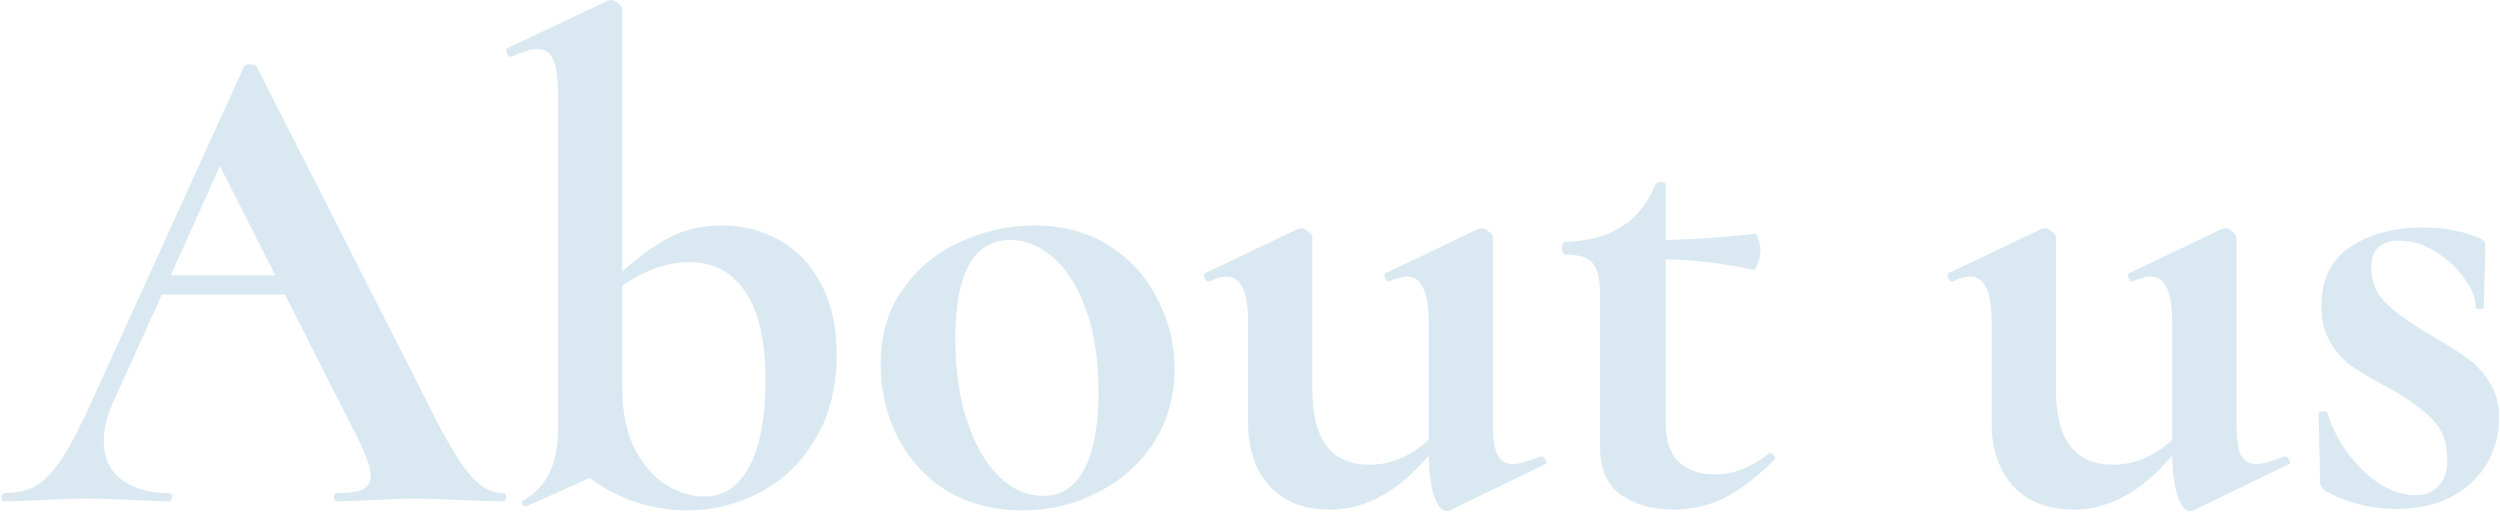 <svg width="723" height="148" viewBox="0 0 723 148" fill="none" xmlns="http://www.w3.org/2000/svg">
<path d="M145.4 142.6C146.067 142.6 146.4 143 146.4 143.8C146.4 144.6 146.067 145 145.4 145C142.733 145 138.6 144.867 133 144.6C127.133 144.333 122.933 144.2 120.4 144.2C117.067 144.2 113 144.333 108.2 144.6C103.667 144.867 100.067 145 97.4 145C96.867 145 96.6 144.6 96.6 143.8C96.6 143 96.867 142.6 97.4 142.6C100.867 142.6 103.333 142.267 104.8 141.6C106.4 140.8 107.2 139.467 107.2 137.6C107.2 135.333 105.867 131.533 103.2 126.2L82.4 85.2H46.8L32.6 116.6C30.867 120.467 30 124.067 30 127.4C30 132.2 31.667 135.933 35 138.6C38.467 141.267 43.067 142.6 48.8 142.6C49.467 142.6 49.8 143 49.8 143.8C49.8 144.6 49.467 145 48.8 145C46.4 145 42.933 144.867 38.4 144.6C33.333 144.333 28.933 144.2 25.2 144.2C21.6 144.2 17.267 144.333 12.2 144.6C7.667 144.867 4 145 1.2 145C0.667 145 0.4 144.6 0.4 143.8C0.4 143 0.667 142.6 1.2 142.6C4.933 142.6 8.067 141.867 10.6 140.4C13.133 138.8 15.667 136.067 18.2 132.2C20.733 128.2 23.733 122.333 27.2 114.6L70.6 19.2C70.867 18.8 71.467 18.6 72.4 18.6C73.467 18.6 74.067 18.8 74.2 19.2L124.2 117.6C128.867 127.067 132.733 133.6 135.8 137.2C138.867 140.8 142.067 142.6 145.4 142.6ZM49.4 79.6H79.6L63.6 48L49.4 79.6ZM208.764 65.2C214.764 65.2 220.297 66.6 225.364 69.4C230.431 72.2 234.431 76.4 237.364 82C240.431 87.6 241.964 94.4 241.964 102.4C241.964 112 239.897 120.2 235.764 127C231.764 133.8 226.431 138.933 219.764 142.4C213.231 145.867 206.231 147.6 198.764 147.6C193.697 147.6 188.697 146.8 183.764 145.2C178.964 143.6 174.564 141.267 170.564 138.2L152.364 146.4H151.964C151.431 146.4 151.097 146.133 150.964 145.6C150.831 145.067 151.031 144.733 151.564 144.6C154.764 142.733 157.164 140.2 158.764 137C160.497 133.667 161.364 129.467 161.364 124.4V27.2C161.364 22.533 160.897 19.2 159.964 17.2C159.164 15.2 157.631 14.2 155.364 14.2C153.631 14.2 151.164 14.933 147.964 16.4H147.764C147.231 16.4 146.831 16.067 146.564 15.4C146.297 14.6 146.297 14.133 146.564 14L175.764 0.2L176.764 -4.76837e-06C177.431 -4.76837e-06 178.097 0.333 178.764 1C179.564 1.533 179.964 2.067 179.964 2.6V78.6C184.364 74.467 188.831 71.2 193.364 68.8C197.897 66.4 203.031 65.2 208.764 65.2ZM203.564 143.6C209.297 143.6 213.697 140.667 216.764 134.8C219.831 128.933 221.364 120.733 221.364 110.2C221.364 98.6 219.431 90 215.564 84.4C211.697 78.667 206.297 75.8 199.364 75.8C193.097 75.8 186.631 78.067 179.964 82.6V112C179.964 119.333 181.231 125.4 183.764 130.2C186.297 134.867 189.364 138.267 192.964 140.4C196.564 142.533 200.097 143.6 203.564 143.6ZM295.689 147.6C287.422 147.6 280.156 145.733 273.889 142C267.756 138.133 263.022 133 259.689 126.6C256.356 120.067 254.689 113 254.689 105.4C254.689 96.733 256.889 89.4 261.289 83.4C265.689 77.267 271.289 72.733 278.089 69.8C284.889 66.733 291.889 65.2 299.089 65.2C307.356 65.2 314.556 67.133 320.689 71C326.822 74.867 331.489 80 334.689 86.4C338.022 92.667 339.689 99.4 339.689 106.6C339.689 114.6 337.689 121.733 333.689 128C329.689 134.133 324.289 138.933 317.489 142.4C310.822 145.867 303.556 147.6 295.689 147.6ZM301.689 143.4C306.889 143.4 310.822 140.867 313.489 135.8C316.289 130.6 317.689 123.2 317.689 113.6C317.689 104.267 316.489 96.267 314.089 89.6C311.689 82.933 308.556 77.933 304.689 74.6C300.822 71.133 296.689 69.4 292.289 69.4C281.622 69.4 276.289 78.933 276.289 98C276.289 106.933 277.422 114.867 279.689 121.8C281.956 128.6 285.022 133.933 288.889 137.8C292.756 141.533 297.022 143.4 301.689 143.4ZM445.941 132C446.341 132 446.674 132.333 446.941 133C447.341 133.667 447.341 134.067 446.941 134.2L419.341 147.6C419.074 147.733 418.741 147.8 418.341 147.8C417.007 147.8 415.807 146.4 414.741 143.6C413.807 140.667 413.274 136.733 413.141 131.8C404.341 142.2 394.807 147.4 384.541 147.4C377.207 147.4 371.407 145.133 367.141 140.6C363.007 135.933 360.941 129.867 360.941 122.4V93C360.941 84.333 358.874 80 354.741 80C353.274 80 351.607 80.467 349.741 81.4H349.541C349.007 81.4 348.607 81.067 348.341 80.4C348.074 79.6 348.141 79.133 348.541 79L375.341 66.2L376.341 66C377.007 66 377.674 66.333 378.341 67C379.141 67.533 379.541 68.067 379.541 68.6V112.8C379.541 127.2 385.074 134.4 396.141 134.4C399.074 134.4 402.007 133.8 404.941 132.6C408.007 131.267 410.741 129.467 413.141 127.2V93C413.141 84.333 411.074 80 406.941 80C405.474 80 403.741 80.467 401.741 81.4H401.541C401.141 81.4 400.807 81.067 400.541 80.4C400.274 79.6 400.341 79.133 400.741 79L427.541 66.2C427.807 66.067 428.141 66 428.541 66C429.207 66 429.874 66.333 430.541 67C431.341 67.533 431.741 68.067 431.741 68.6V121.8C431.741 126.333 432.141 129.533 432.941 131.4C433.874 133.267 435.341 134.2 437.341 134.2C439.207 134.2 441.941 133.467 445.541 132H445.941ZM511.917 131C512.451 131 512.851 131.267 513.117 131.8C513.517 132.333 513.517 132.733 513.117 133C508.184 137.933 503.384 141.6 498.717 144C494.051 146.267 489.117 147.4 483.917 147.4C478.051 147.4 473.051 146 468.917 143.2C464.784 140.4 462.717 135.667 462.717 129V84.6C462.717 80.467 461.984 77.6 460.517 76C459.051 74.4 456.384 73.6 452.517 73.6C452.384 73.6 452.184 73.4 451.917 73C451.784 72.6 451.717 72.2 451.717 71.8C451.717 71.267 451.784 70.867 451.917 70.6C452.051 70.2 452.251 70 452.517 70C459.317 69.733 464.784 68.267 468.917 65.6C473.184 62.933 476.451 58.867 478.717 53.4C478.984 52.867 479.517 52.6 480.317 52.6C481.251 52.6 481.717 52.867 481.717 53.4V69.4C489.451 69.267 498.117 68.667 507.717 67.6C507.984 67.6 508.251 68.133 508.517 69.2C508.917 70.133 509.117 71.2 509.117 72.4C509.117 73.733 508.851 75.067 508.317 76.4C507.917 77.6 507.451 78.133 506.917 78C498.251 76.133 489.851 75.133 481.717 75V122.4C481.717 127.467 482.984 131.2 485.517 133.6C488.184 136 491.651 137.2 495.917 137.2C501.251 137.2 506.451 135.2 511.517 131.2L511.917 131ZM660.98 132C661.38 132 661.713 132.333 661.98 133C662.38 133.667 662.38 134.067 661.98 134.2L634.38 147.6C634.113 147.733 633.78 147.8 633.38 147.8C632.046 147.8 630.846 146.4 629.78 143.6C628.846 140.667 628.313 136.733 628.18 131.8C619.38 142.2 609.846 147.4 599.58 147.4C592.246 147.4 586.446 145.133 582.18 140.6C578.046 135.933 575.98 129.867 575.98 122.4V93C575.98 84.333 573.913 80 569.78 80C568.313 80 566.646 80.467 564.78 81.4H564.58C564.046 81.4 563.646 81.067 563.38 80.4C563.113 79.6 563.18 79.133 563.58 79L590.38 66.2L591.38 66C592.046 66 592.713 66.333 593.38 67C594.18 67.533 594.58 68.067 594.58 68.6V112.8C594.58 127.2 600.113 134.4 611.18 134.4C614.113 134.4 617.046 133.8 619.98 132.6C623.046 131.267 625.78 129.467 628.18 127.2V93C628.18 84.333 626.113 80 621.98 80C620.513 80 618.78 80.467 616.78 81.4H616.58C616.18 81.4 615.846 81.067 615.58 80.4C615.313 79.6 615.38 79.133 615.78 79L642.58 66.2C642.846 66.067 643.18 66 643.58 66C644.246 66 644.913 66.333 645.58 67C646.38 67.533 646.78 68.067 646.78 68.6V121.8C646.78 126.333 647.18 129.533 647.98 131.4C648.913 133.267 650.38 134.2 652.38 134.2C654.246 134.2 656.98 133.467 660.58 132H660.98ZM685.756 77.4C685.756 81.267 687.09 84.6 689.756 87.4C692.556 90.2 696.556 93.133 701.756 96.2C706.823 99.133 710.556 101.467 712.956 103.2C715.49 104.8 717.756 107.133 719.756 110.2C721.756 113.133 722.756 116.733 722.756 121C722.756 125.533 721.623 129.8 719.356 133.8C717.09 137.8 713.69 141.067 709.156 143.6C704.623 146 699.223 147.2 692.956 147.2C685.623 147.2 678.69 145.4 672.156 141.8C671.356 141 670.956 140.2 670.956 139.4L670.556 119.6C670.556 119.2 670.89 119 671.556 119C672.356 118.867 672.823 118.933 672.956 119.2C675.09 125.867 678.623 131.533 683.556 136.2C688.49 140.867 693.49 143.2 698.556 143.2C701.356 143.2 703.556 142.333 705.156 140.6C706.89 138.867 707.756 136.333 707.756 133C707.756 128.067 706.356 124.2 703.556 121.4C700.756 118.467 696.623 115.467 691.156 112.4C686.49 109.867 682.956 107.8 680.556 106.2C678.156 104.6 676.023 102.333 674.156 99.4C672.29 96.467 671.356 92.867 671.356 88.6C671.356 80.733 674.156 75 679.756 71.4C685.356 67.667 692.223 65.8 700.356 65.8C703.423 65.8 706.156 66 708.556 66.4C711.09 66.8 713.89 67.6 716.956 68.8C718.156 69.2 718.756 69.933 718.756 71C718.756 74.333 718.69 76.933 718.556 78.8L718.356 88.8C718.356 89.2 717.956 89.4 717.156 89.4C716.356 89.4 715.956 89.2 715.956 88.8C715.956 86.267 714.89 83.533 712.756 80.6C710.623 77.533 707.823 74.933 704.356 72.8C701.023 70.667 697.556 69.6 693.956 69.6C688.49 69.6 685.756 72.2 685.756 77.4Z" fill="#DAE9F1"/>
</svg>
